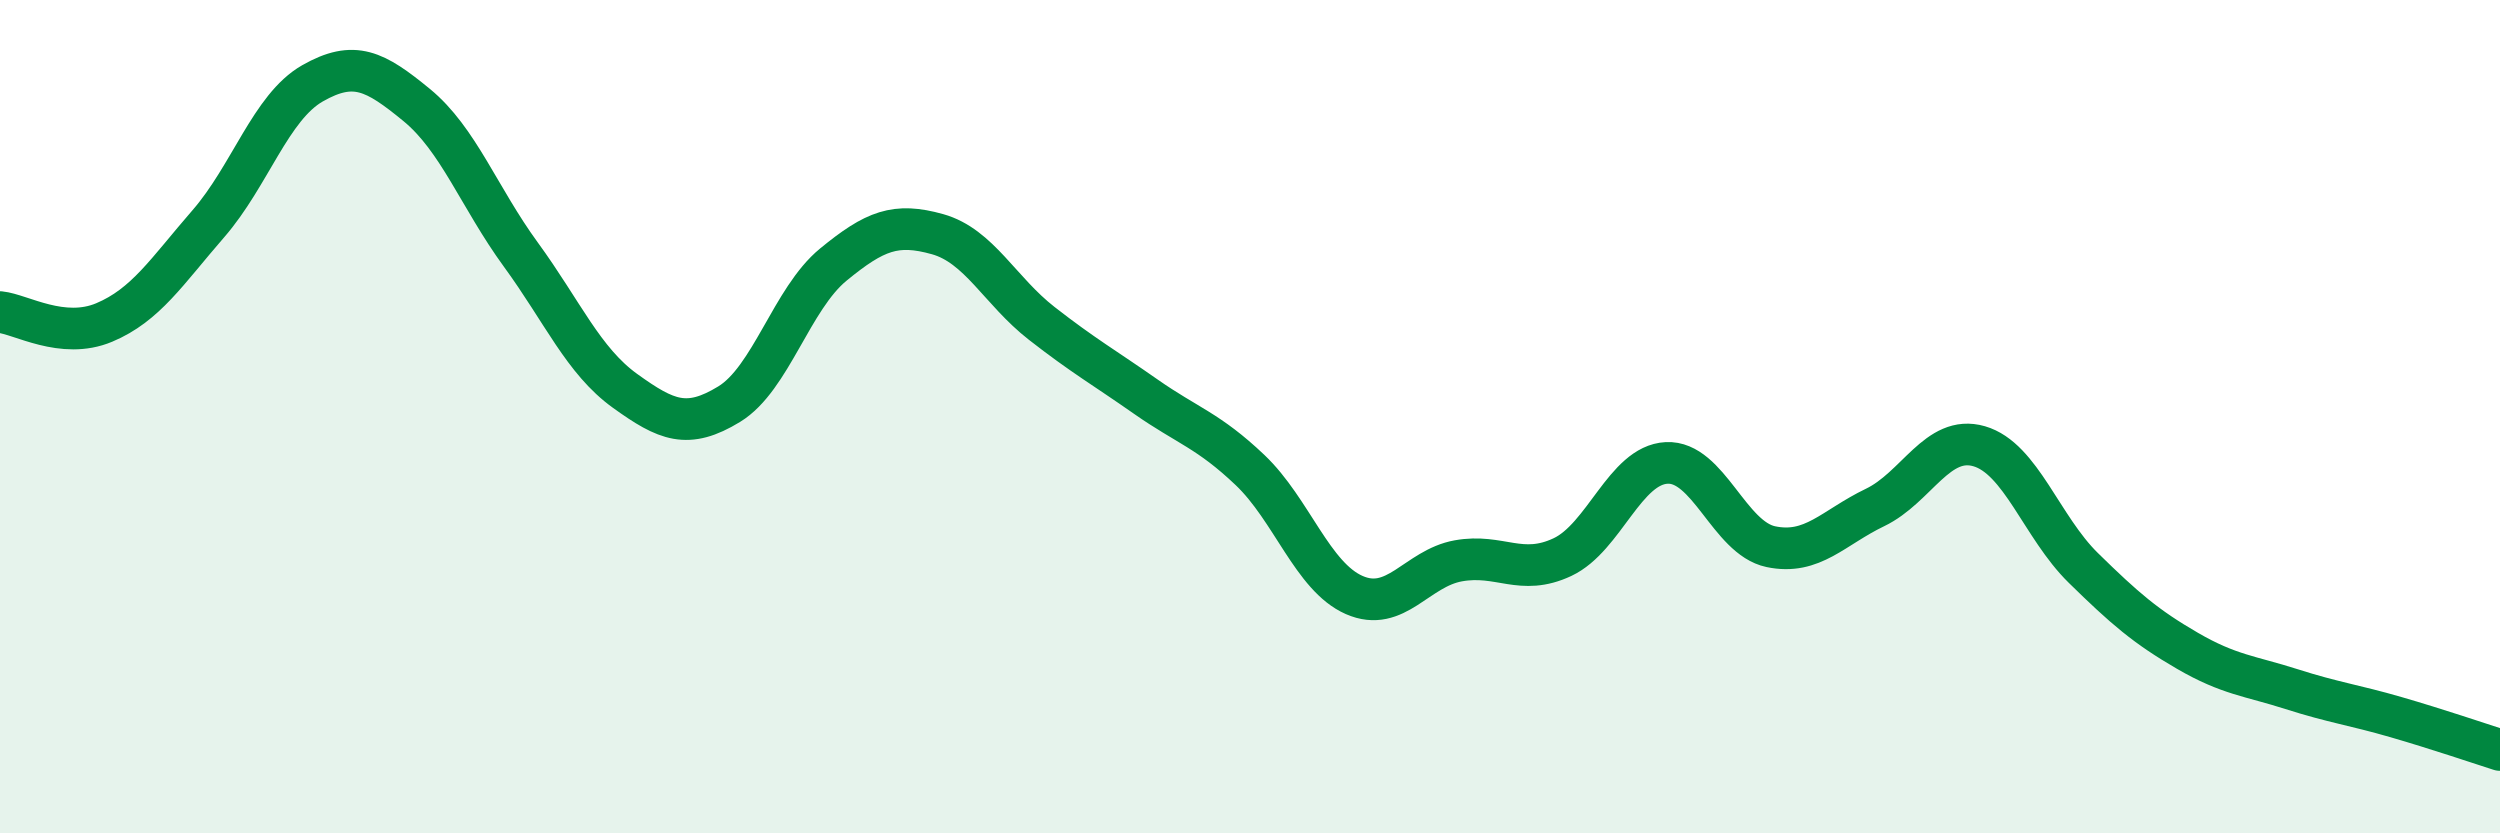 
    <svg width="60" height="20" viewBox="0 0 60 20" xmlns="http://www.w3.org/2000/svg">
      <path
        d="M 0,7.49 C 0.5,7.54 1.5,8.16 2.5,7.74 C 3.5,7.32 4,6.52 5,5.37 C 6,4.22 6.5,2.57 7.5,2 C 8.5,1.43 9,1.7 10,2.52 C 11,3.34 11.5,4.74 12.5,6.11 C 13.5,7.48 14,8.66 15,9.38 C 16,10.1 16.5,10.31 17.5,9.7 C 18.5,9.09 19,7.17 20,6.35 C 21,5.53 21.5,5.34 22.5,5.62 C 23.5,5.9 24,6.98 25,7.76 C 26,8.54 26.5,8.82 27.5,9.52 C 28.5,10.22 29,10.33 30,11.28 C 31,12.23 31.5,13.84 32.5,14.28 C 33.5,14.72 34,13.64 35,13.46 C 36,13.28 36.5,13.84 37.5,13.37 C 38.5,12.9 39,11.16 40,11.11 C 41,11.06 41.5,12.91 42.5,13.12 C 43.5,13.33 44,12.66 45,12.18 C 46,11.7 46.5,10.42 47.5,10.71 C 48.5,11 49,12.65 50,13.63 C 51,14.61 51.5,15.04 52.5,15.62 C 53.5,16.2 54,16.22 55,16.54 C 56,16.86 56.5,16.92 57.5,17.21 C 58.5,17.5 59.5,17.84 60,18L60 20L0 20Z"
        fill="#008740"
        opacity="0.1"
        stroke-linecap="round"
        stroke-linejoin="round"
      />
      <path
        d="M 0,7.49 C 0.5,7.54 1.5,8.16 2.5,7.74 C 3.5,7.32 4,6.52 5,5.37 C 6,4.22 6.5,2.57 7.5,2 C 8.5,1.43 9,1.7 10,2.52 C 11,3.34 11.5,4.74 12.5,6.11 C 13.5,7.48 14,8.66 15,9.38 C 16,10.1 16.5,10.31 17.5,9.7 C 18.5,9.09 19,7.17 20,6.35 C 21,5.53 21.5,5.34 22.5,5.62 C 23.5,5.9 24,6.98 25,7.76 C 26,8.54 26.5,8.82 27.5,9.52 C 28.5,10.22 29,10.33 30,11.28 C 31,12.23 31.5,13.84 32.5,14.28 C 33.5,14.72 34,13.64 35,13.46 C 36,13.28 36.5,13.84 37.5,13.37 C 38.5,12.9 39,11.16 40,11.11 C 41,11.06 41.5,12.91 42.5,13.12 C 43.5,13.33 44,12.66 45,12.18 C 46,11.7 46.5,10.42 47.5,10.71 C 48.5,11 49,12.65 50,13.63 C 51,14.61 51.5,15.04 52.5,15.62 C 53.5,16.2 54,16.22 55,16.54 C 56,16.86 56.5,16.92 57.5,17.21 C 58.5,17.5 59.5,17.84 60,18"
        stroke="#008740"
        stroke-width="1"
        fill="none"
        stroke-linecap="round"
        stroke-linejoin="round"
      />
    </svg>
  